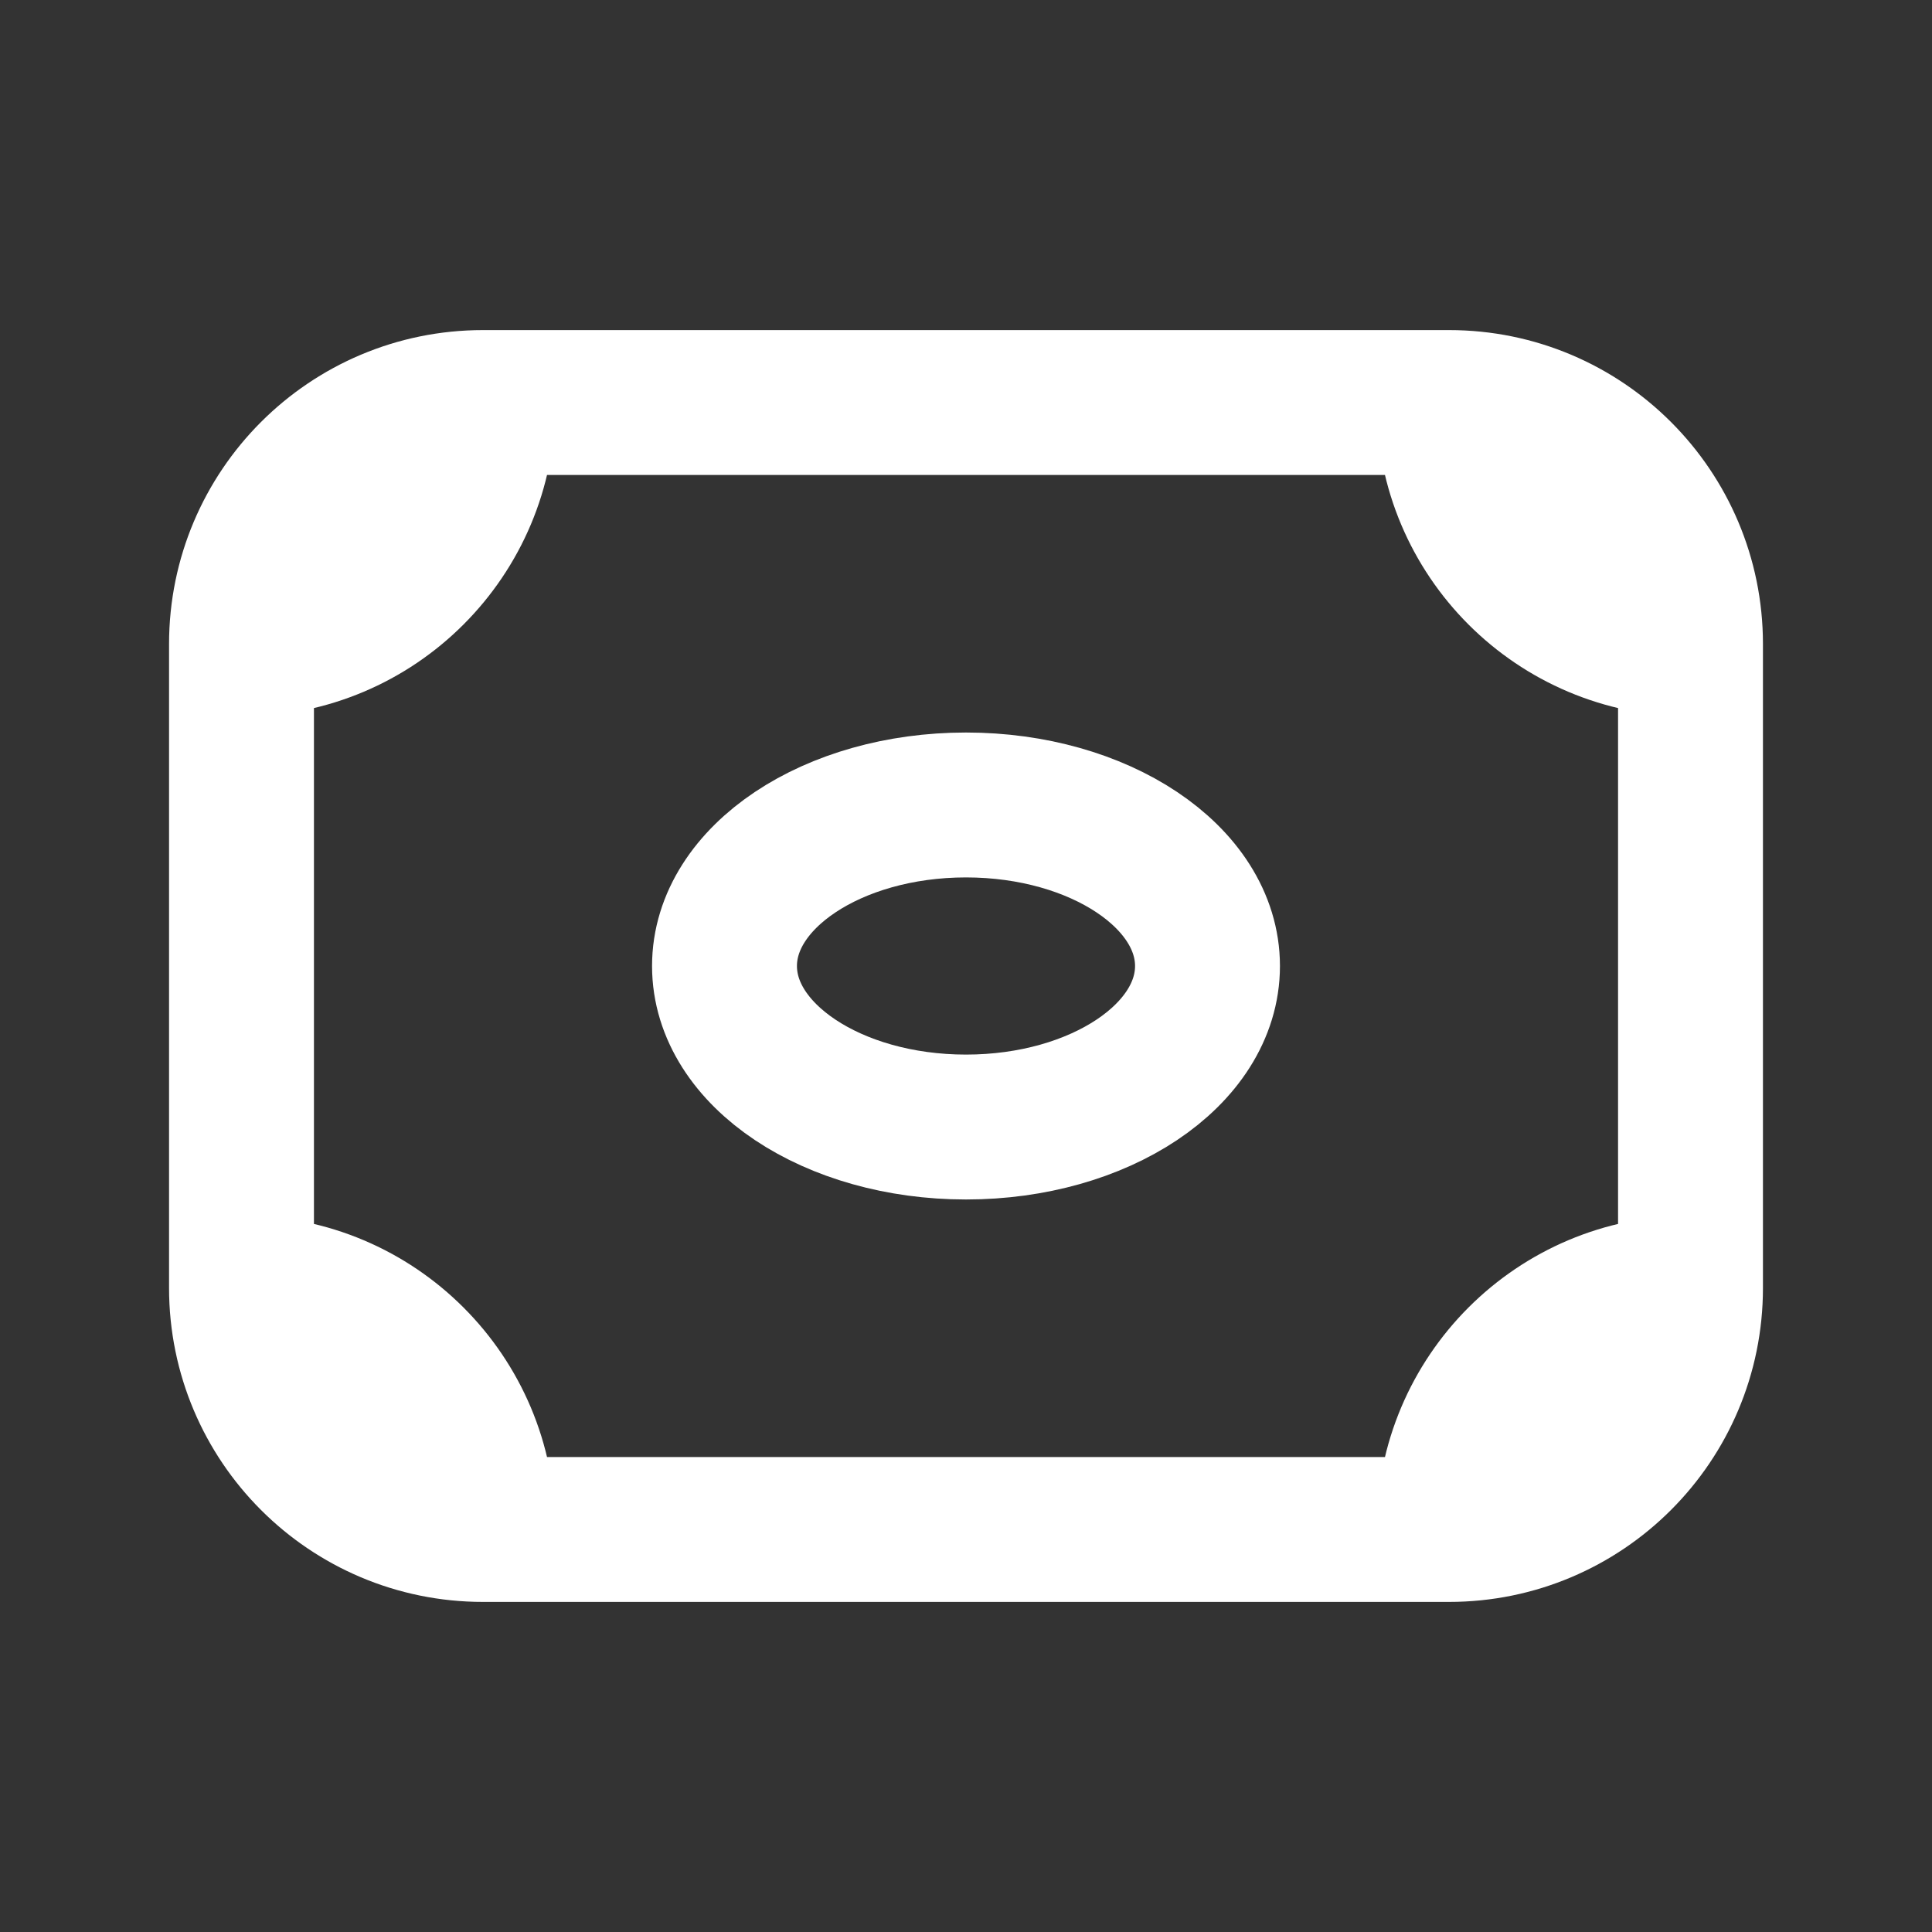 <?xml version="1.0" encoding="UTF-8"?> <svg xmlns="http://www.w3.org/2000/svg" width="20" height="20" viewBox="0 0 20 20" fill="none"><rect x="0" y="0" width="20" height="20" fill="#333333" stroke="none"/><path d="M5 15.833H15M5 15.833C3.619 15.833 2.5 14.714 2.5 13.333M5 15.833C5 14.453 3.881 13.333 2.5 13.333M2.5 13.333V6.667M17.5 13.333V6.667M17.5 13.333C17.5 14.714 16.381 15.833 15 15.833M17.5 13.333C16.119 13.333 15 14.453 15 15.833M15 4.167H5M15 4.167C16.381 4.167 17.5 5.286 17.5 6.667M15 4.167C15 5.547 16.119 6.667 17.5 6.667M5 4.167C3.619 4.167 2.5 5.286 2.5 6.667M5 4.167C5 5.547 3.881 6.667 2.5 6.667M12.5 10C12.5 10.921 11.381 11.667 10 11.667C8.619 11.667 7.5 10.921 7.5 10C7.5 9.08 8.619 8.333 10 8.333C11.381 8.333 12.5 9.08 12.5 10Z" stroke="white" stroke-width="1.5"></path></svg> 